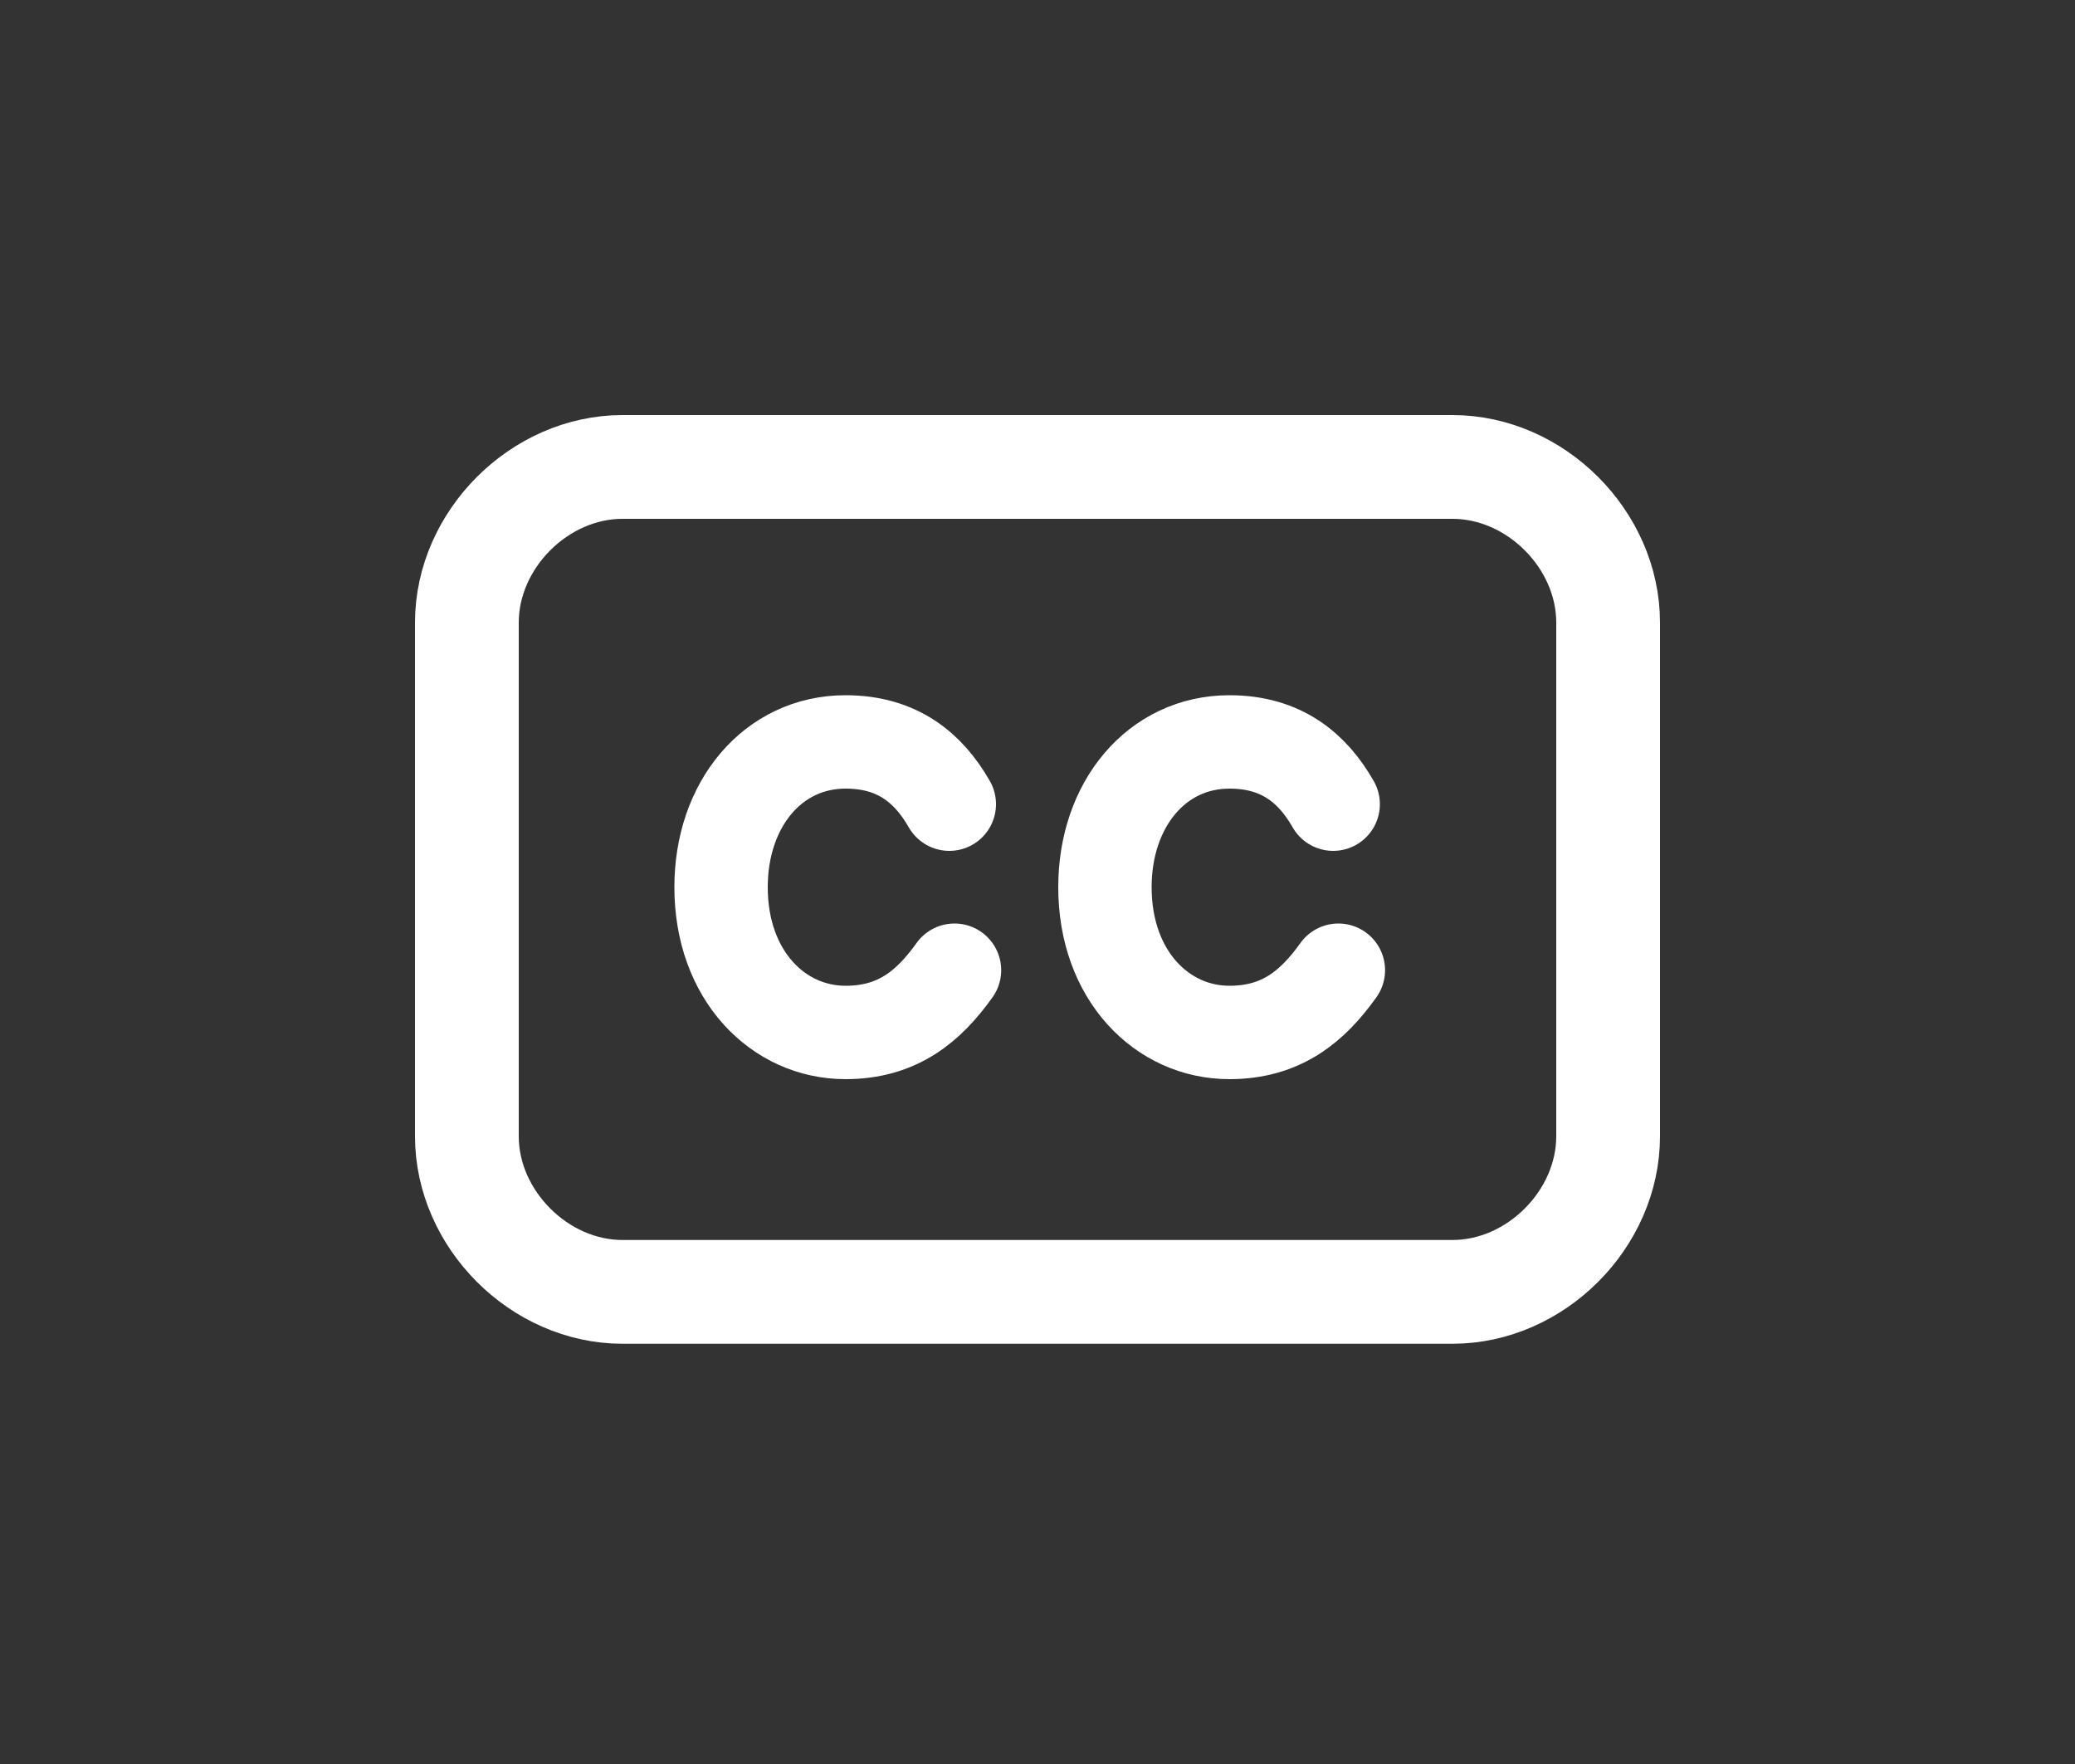 <svg xmlns="http://www.w3.org/2000/svg" x="200px" y="200px" viewBox="0 0 40 34" enable-background="new 0 0 40 34" aria-hidden="true" style="fill: rgb(255, 255, 255); height: 100%; left: 0px; stroke-width: 0px; top: 0px; width: 100%;"><rect x="0" y="0" width="40" height="34" fill="#333333" stroke="none"/><g><path fill="none" stroke="#ffffff" stroke-linecap="round" stroke-miterlimit="10" stroke-width="1.8" d="M18.4,18.7c-0.5,0.7-1.1,1.2-2.1,1.2c-1.3,0-2.4-1.1-2.4-2.8c0-1.6,1-2.8,2.4-2.8c1,0,1.6,0.5,2,1.2"></path></g><g><path fill="none" stroke="#ffffff" stroke-linecap="round" stroke-miterlimit="10" stroke-width="1.8" d="M25.8,18.7c-0.5,0.7-1.1,1.2-2.1,1.2c-1.3,0-2.4-1.1-2.4-2.8c0-1.6,1-2.8,2.4-2.8c1,0,1.6,0.5,2,1.2"></path></g><g><path fill="none" stroke="#ffffff" stroke-linecap="round" stroke-miterlimit="10" stroke-width="2" d="M31,21.9c0,1.6-1.4,3-3,3H12c-1.6,0-3-1.4-3-3V12c0-1.6,1.4-3,3-3h16c1.6,0,3,1.4,3,3V21.9z"></path></g></svg>